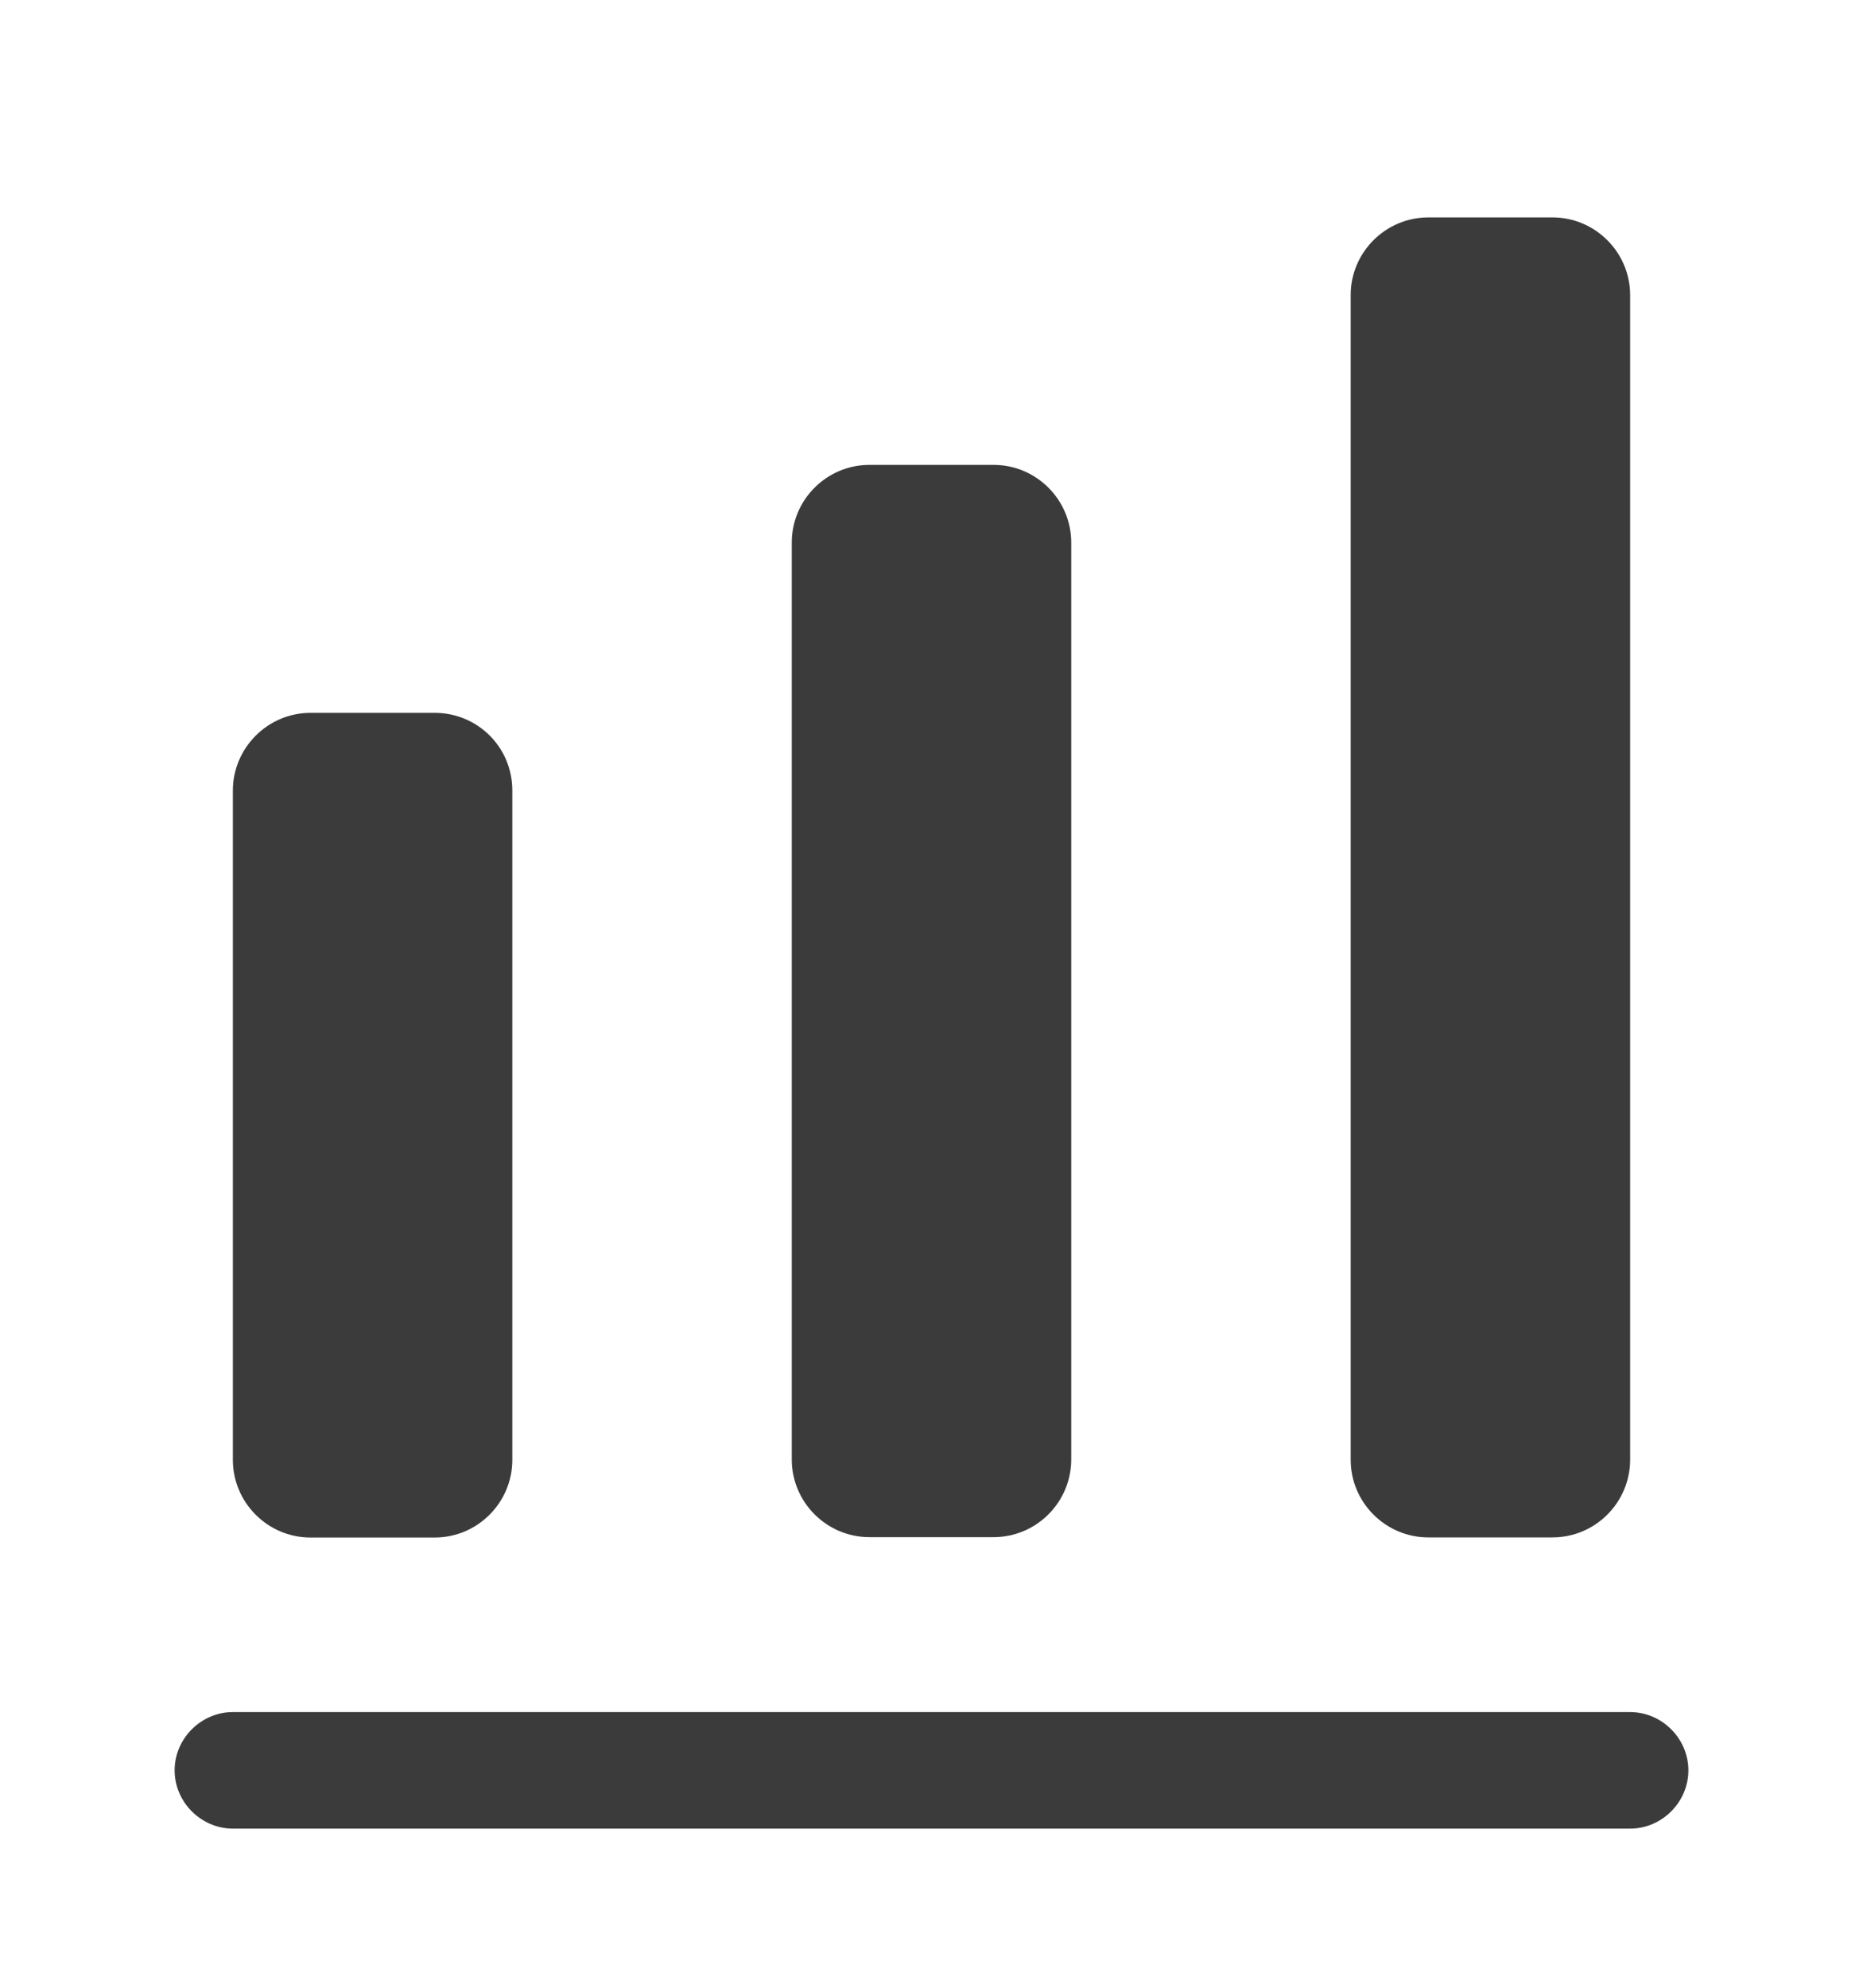 <svg width="15" height="16" viewBox="0 0 15 16" fill="none" xmlns="http://www.w3.org/2000/svg">
<path d="M13.125 14.719H1.875C1.619 14.719 1.406 14.506 1.406 14.25C1.406 13.994 1.619 13.781 1.875 13.781H13.125C13.381 13.781 13.594 13.994 13.594 14.25C13.594 14.506 13.381 14.719 13.125 14.719Z" fill="#3B3B3B"/>
<path d="M3.5 5.738H2.5C2.156 5.738 1.875 6.02 1.875 6.363V11.751C1.875 12.095 2.156 12.376 2.5 12.376H3.5C3.844 12.376 4.125 12.095 4.125 11.751V6.363C4.125 6.013 3.844 5.738 3.5 5.738Z" fill="#3B3B3B"/>
<path d="M8 3.742H7C6.656 3.742 6.375 4.023 6.375 4.367V11.748C6.375 12.092 6.656 12.373 7 12.373H8C8.344 12.373 8.625 12.092 8.625 11.748V4.367C8.625 4.023 8.344 3.742 8 3.742Z" fill="#3B3B3B"/>
<path d="M12.5 1.75H11.5C11.156 1.75 10.875 2.031 10.875 2.375V11.75C10.875 12.094 11.156 12.375 11.5 12.375H12.5C12.844 12.375 13.125 12.094 13.125 11.75V2.375C13.125 2.031 12.844 1.75 12.5 1.75Z" fill="#3B3B3B"/>
</svg>
